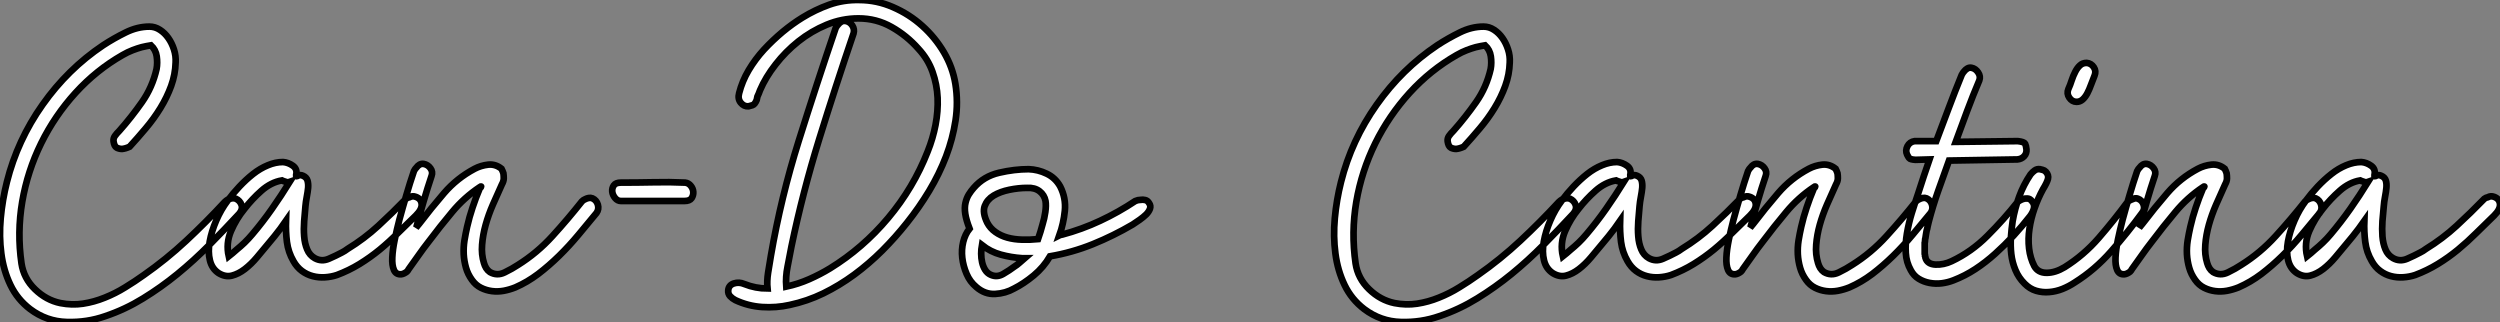 <?xml version="1.0" standalone="no"?>
<svg xmlns="http://www.w3.org/2000/svg" viewBox="2.664 -41.503 374.182 48.201"><rect x="2.664" y="-41.503" width="374.182" height="48.201" fill="#808080" stroke="none"/><path d="M25.03-37.52L25.03-37.52Q25.87-37.52 26.60-37.04Q27.33-36.57 27.86-35.81Q28.39-35.06 28.70-34.10Q29.01-33.15 28.95-32.14L28.95-32.14Q28.90-30.35 28.28-28.64Q27.66-26.94 26.68-25.34Q25.70-23.74 24.47-22.29Q23.24-20.83 22.06-19.54L22.06-19.54Q21.45-19.26 20.94-19.21L20.94-19.21Q20.50-19.21 20.13-19.40Q19.77-19.60 19.66-20.33L19.66-20.33Q19.60-20.78 19.85-21.14Q20.10-21.50 20.55-21.95L20.55-21.95Q22.34-23.97 23.91-26.21Q25.48-28.45 26.10-31.19L26.10-31.19Q26.26-32.09 26.12-33.07Q25.98-34.05 25.26-34.72L25.26-34.72Q24.58-34.61 23.86-34.44L23.86-34.44Q23.24-34.27 22.51-33.99Q21.78-33.71 21-33.26L21-33.26Q17.08-31.02 13.97-27.61Q10.86-24.19 8.82-20.05Q6.78-15.90 5.99-11.31Q5.21-6.72 5.88-2.07L5.88-2.07Q6.22 0.17 7.90 1.79Q9.58 3.42 11.70 3.86L11.70 3.86Q13.44 4.20 15.09 3.95Q16.74 3.70 18.34 3.05Q19.94 2.41 21.39 1.51Q22.85 0.62 24.19-0.34L24.19-0.34Q27.55-2.69 30.52-5.46Q33.49-8.23 36.29-11.26L36.29-11.26Q36.51-11.48 36.79-11.65L36.79-11.65Q37.07-11.76 37.38-11.82Q37.69-11.87 37.97-11.76L37.97-11.76Q38.58-11.48 38.81-10.84Q39.03-10.19 38.47-9.52L38.47-9.52Q36.29-7.17 33.99-4.84Q31.70-2.52 29.23-0.50Q26.77 1.51 24.08 3.16Q21.39 4.82 18.42 5.82L18.42 5.82Q15.68 6.78 12.66 6.69Q9.63 6.61 7.17 4.76L7.17 4.76Q5.26 3.30 4.23 1.15Q3.19-1.01 2.86-3.56Q2.52-6.10 2.77-8.85Q3.02-11.59 3.70-14.28L3.70-14.28Q5.26-20.50 9.04-25.84Q12.82-31.19 18.09-34.72L18.09-34.72Q19.71-35.78 21.48-36.65Q23.24-37.52 25.03-37.52ZM45.02-17.25L45.02-17.25Q45.81-17.19 46.51-16.69Q47.21-16.18 46.98-15.29L46.98-15.29Q46.93-15.01 47.26-15.20Q47.60-15.40 48.05-15.18L48.05-15.18Q48.55-14.95 48.69-14.48Q48.83-14 48.78-13.38Q48.72-12.77 48.58-12.04Q48.44-11.31 48.38-10.64L48.38-10.64Q48.27-9.58 48.19-8.40Q48.10-7.22 48.19-6.13Q48.27-5.04 48.64-4.17Q49-3.30 49.78-2.86L49.78-2.86Q50.79-2.30 51.88-2.77Q52.98-3.25 53.82-3.70L53.82-3.70Q54.04-3.81 54.26-3.95Q54.49-4.09 54.71-4.26L54.71-4.26Q57.18-5.77 59.28-7.70Q61.38-9.63 63.45-11.76L63.45-11.76Q63.67-11.93 63.95-11.98L63.95-11.98Q64.18-12.10 64.40-12.12Q64.62-12.15 64.90-12.04L64.90-12.04Q65.69-11.76 65.77-10.98Q65.86-10.19 64.90-9.24L64.90-9.24Q63.56-7.95 62.24-6.64Q60.93-5.32 59.50-4.14Q58.07-2.97 56.48-1.99Q54.88-1.01 53.09-0.34L53.09-0.34Q52.25-0.06 51.30 0Q50.34 0.06 49.48-0.17Q48.61-0.39 47.85-0.95Q47.10-1.51 46.59-2.41L46.59-2.41Q45.81-3.75 45.61-5.29Q45.42-6.83 45.47-8.46L45.47-8.46Q45.08-7.90 44.63-7.28L44.63-7.28Q43.79-6.16 42.78-4.98L42.78-4.98Q42-4.03 41.13-3.00Q40.26-1.96 39.31-1.23Q38.36-0.50 37.38-0.25Q36.40 0 35.39-0.62L35.39-0.62Q34.38-1.29 34.08-2.55Q33.77-3.81 34.05-5.35Q34.33-6.89 35.03-8.51Q35.73-10.14 36.74-11.48L36.74-11.48Q37.52-12.54 38.50-13.58Q39.48-14.62 40.54-15.46Q41.61-16.30 42.76-16.77Q43.90-17.25 45.02-17.25ZM44.86-14.50L44.86-14.50Q43.23-14.22 41.80-12.96Q40.38-11.70 39.26-10.25L39.26-10.25Q38.02-8.74 37.24-6.92Q36.46-5.10 36.90-3.14L36.90-3.14Q37.46-3.58 38.08-4.14L38.08-4.14Q38.64-4.59 39.26-5.18Q39.87-5.77 40.43-6.44L40.43-6.44Q42-8.29 43.37-10.25Q44.74-12.21 46.03-14.28L46.03-14.28Q45.86-14.22 45.64-14.22L45.64-14.22Q45.47-14.28 45.28-14.34Q45.08-14.39 44.86-14.50L44.86-14.50ZM44.63-14.67L44.63-14.67L44.63-14.67ZM66.08-16.97L66.08-16.97Q66.70-16.86 67.09-16.32Q67.48-15.79 67.26-15.18L67.26-15.18Q66.64-13.33 66.08-11.42Q65.52-9.52 65.02-7.62L65.02-7.62L64.96-7.45Q65.07-7.56 65.18-7.73Q65.30-7.90 65.41-8.01L65.41-8.01Q67.20-10.36 69.13-12.60Q71.06-14.84 73.70-16.24L73.70-16.24Q74.65-16.74 75.74-16.86Q76.83-16.97 77.73-16.24L77.73-16.24Q77.90-15.90 78.01-15.57L78.01-15.57Q78.06-15.23 78.06-14.81Q78.06-14.39 77.78-13.89L77.78-13.89Q77.11-12.43 76.44-10.89Q75.77-9.35 75.35-7.84Q74.93-6.33 74.82-4.87Q74.70-3.42 75.10-2.13L75.10-2.13Q75.21-1.74 75.43-1.37Q75.66-1.01 75.99-0.78L75.99-0.78Q77.06-0.17 78.20-0.73Q79.35-1.29 80.19-1.85L80.19-1.85Q83.05-3.64 85.34-6.16Q87.64-8.68 89.77-11.37L89.77-11.37Q89.99-11.59 90.27-11.70L90.27-11.70Q90.50-11.82 90.78-11.87Q91.06-11.93 91.34-11.82L91.34-11.82Q91.95-11.54 92.15-10.86Q92.34-10.19 91.95-9.63L91.95-9.63Q90.61-8.01 89.24-6.36Q87.86-4.70 86.35-3.22Q84.84-1.74 83.22-0.50Q81.59 0.73 79.80 1.51L79.80 1.51Q78.96 1.85 78.06 2.02Q77.17 2.18 76.30 2.07Q75.43 1.96 74.65 1.57Q73.86 1.18 73.30 0.39L73.30 0.39Q72.69-0.45 72.41-1.43Q72.13-2.41 72.07-3.44Q72.02-4.48 72.18-5.52Q72.35-6.55 72.58-7.56L72.58-7.56Q72.91-9.02 73.39-10.44Q73.86-11.87 74.48-13.33L74.48-13.33Q74.59-13.44 74.65-13.50L74.65-13.50Q74.76-13.72 74.48-13.50L74.48-13.50Q72.13-11.93 70.34-9.77Q68.54-7.62 66.81-5.32L66.81-5.32Q66.02-4.31 65.30-3.28Q64.57-2.24 63.84-1.23L63.84-1.23Q63.73-1.01 63.56-0.84L63.56-0.84Q63.11-0.50 62.72-0.45L62.72-0.45Q61.94-0.39 61.63-1.09Q61.32-1.79 61.38-2.97Q61.43-4.14 61.74-5.63Q62.05-7.11 62.44-8.62L62.44-8.62Q62.94-10.47 63.48-12.29Q64.01-14.11 64.62-15.90L64.62-15.90Q64.79-16.24 65.02-16.46L65.02-16.46Q65.18-16.69 65.46-16.86Q65.74-17.02 66.08-16.97ZM105.22-14.17L105.22-14.17Q105.73-14.11 106.06-13.69Q106.40-13.27 106.43-12.77Q106.46-12.26 106.18-11.84Q105.90-11.42 105.11-11.42L105.11-11.42L95.59-11.42Q95.09-11.42 94.72-11.87Q94.36-12.32 94.30-12.82Q94.25-13.33 94.53-13.75Q94.81-14.17 95.59-14.17L95.59-14.17Q98-14.17 100.41-14.22Q102.82-14.28 105.22-14.17ZM120.34 1.40L120.34 1.40Q122.14 1.01 123.79 0.28Q125.44-0.45 126.90-1.34L126.90-1.34Q131.82-4.37 135.60-8.88Q139.38-13.38 141.51-18.82L141.51-18.82Q142.30-20.78 142.69-22.82Q143.08-24.86 143.00-26.85Q142.91-28.84 142.24-30.74Q141.57-32.65 140.11-34.22L140.11-34.22Q138.38-36.18 136.11-37.46Q133.84-38.75 131.15-38.75L131.15-38.75Q128.69-38.75 126.39-37.80Q124.10-36.85 122.16-35.31Q120.23-33.77 118.75-31.86Q117.26-29.96 116.42-28L116.42-28Q116.31-27.72 116.23-27.50Q116.14-27.27 116.03-27.05L116.03-27.05Q115.98-26.77 115.92-26.54L115.92-26.54Q115.64-25.87 115.30-25.76Q114.97-25.65 114.69-25.59L114.69-25.59Q114.02-25.54 113.54-26.12Q113.06-26.71 113.29-27.55L113.29-27.55Q113.74-29.34 114.72-31.00Q115.70-32.65 117.01-34.08Q118.33-35.50 119.81-36.74Q121.30-37.97 122.75-38.86L122.75-38.86Q124.66-40.04 126.78-40.80Q128.91-41.55 131.26-41.50L131.26-41.50Q133.90-41.50 136.33-40.43Q138.77-39.37 140.70-37.63Q142.63-35.90 143.95-33.66Q145.26-31.42 145.66-28.95L145.66-28.95Q146.10-26.21 145.68-23.46Q145.26-20.72 144.26-18.09Q143.25-15.46 141.74-12.94Q140.22-10.42 138.43-8.18L138.43-8.18Q136.70-5.99 134.71-4.00Q132.72-2.02 130.51-0.39Q128.30 1.23 125.89 2.41Q123.48 3.58 120.85 4.14L120.85 4.14Q118.83 4.59 116.73 4.45Q114.63 4.31 112.73 3.42L112.73 3.42Q112.28 3.19 111.94 2.83Q111.61 2.46 111.66 1.96L111.66 1.96Q111.72 1.18 112.50 0.92Q113.29 0.67 114.07 1.01L114.07 1.01Q115.75 1.68 117.54 1.68L117.54 1.68Q117.43 0.56 117.63-0.70Q117.82-1.96 118.05-3.25L118.05-3.25Q119.56-11.98 122.22-20.44Q124.88-28.90 127.74-37.30L127.74-37.30Q127.90-37.63 128.13-37.86L128.13-37.86Q128.30-38.08 128.58-38.25Q128.86-38.42 129.25-38.36L129.25-38.36Q129.86-38.25 130.23-37.69Q130.59-37.13 130.42-36.51L130.42-36.51Q127.74-28.62 125.27-20.66Q122.81-12.71 121.13-4.65L121.13-4.65Q120.85-3.14 120.54-1.60Q120.23-0.06 120.34 1.40ZM156.63-16.18L156.63-16.18Q158.03-16.13 159.32-15.51Q160.61-14.90 161.34-13.61L161.34-13.61Q162.23-11.87 162.04-9.94Q161.84-8.01 161.22-6.27L161.22-6.27Q161.34-6.33 161.42-6.33Q161.50-6.33 161.62-6.38L161.62-6.38Q164.58-7.17 167.33-8.46Q170.07-9.74 172.59-11.42L172.59-11.42Q172.98-11.59 173.38-11.59L173.38-11.59Q173.71-11.65 174.08-11.56Q174.44-11.48 174.66-11.09L174.66-11.09Q174.94-10.70 174.78-10.25Q174.61-9.80 174.22-9.41Q173.82-9.02 173.26-8.62Q172.70-8.23 172.20-7.90L172.20-7.90Q169.34-6.22 166.24-4.96Q163.13-3.70 159.82-3.14L159.82-3.14Q158.87-1.51 157.39-0.28Q155.90 0.95 154.45 1.68L154.45 1.68Q153.16 2.41 151.62 2.49Q150.08 2.58 148.79 1.46L148.79 1.46Q147.84 0.67 147.34-0.50Q146.83-1.68 146.69-2.91Q146.55-4.14 146.83-5.29Q147.11-6.44 147.78-7.28L147.78-7.28Q147.28-8.57 147.14-9.49Q147-10.42 147.17-11.14Q147.34-11.87 147.67-12.40Q148.01-12.94 148.40-13.38L148.40-13.38Q149.91-15.12 152.21-15.65Q154.50-16.18 156.63-16.18ZM149.63-4.82L149.63-4.82Q149.52-4.20 149.52-3.53Q149.52-2.86 149.66-2.24Q149.80-1.62 150.11-1.12Q150.42-0.62 150.92-0.39L150.92-0.39Q151.87 0.06 152.82-0.50Q153.78-1.06 154.45-1.57L154.45-1.57Q154.90-1.85 155.26-2.18Q155.62-2.52 156.02-2.86L156.02-2.86L155.62-2.86Q154-2.97 152.46-3.39Q150.92-3.81 149.63-4.82L149.63-4.82ZM156.41-13.38L156.41-13.38Q155.12-13.38 153.75-13.10Q152.38-12.82 151.40-12.24Q150.42-11.65 150.05-10.67Q149.69-9.69 150.42-8.18L150.42-8.18Q150.86-7.34 151.65-6.78Q152.43-6.22 153.44-5.94Q154.45-5.66 155.65-5.63Q156.86-5.60 158.03-5.71L158.03-5.71Q158.42-6.83 158.70-7.90L158.70-7.90Q158.98-8.79 159.12-9.77Q159.26-10.75 159.15-11.42L159.15-11.42Q158.98-12.32 158.26-12.88Q157.53-13.44 156.41-13.38Z" fill="white" stroke="black" transform="scale(1,1)"/><path d="M224.71-37.52L224.71-37.52Q225.55-37.52 226.28-37.04Q227.01-36.57 227.54-35.81Q228.07-35.06 228.38-34.10Q228.69-33.15 228.63-32.14L228.63-32.14Q228.58-30.35 227.96-28.64Q227.34-26.94 226.36-25.34Q225.38-23.74 224.15-22.29Q222.92-20.83 221.74-19.54L221.74-19.54Q221.13-19.26 220.62-19.21L220.62-19.21Q220.18-19.21 219.81-19.40Q219.45-19.60 219.34-20.33L219.34-20.33Q219.28-20.78 219.53-21.14Q219.78-21.50 220.23-21.95L220.23-21.95Q222.02-23.97 223.59-26.21Q225.16-28.45 225.78-31.19L225.78-31.19Q225.94-32.09 225.80-33.07Q225.66-34.05 224.94-34.72L224.94-34.72Q224.26-34.61 223.54-34.44L223.54-34.44Q222.92-34.27 222.19-33.99Q221.46-33.71 220.68-33.26L220.68-33.26Q216.76-31.02 213.65-27.61Q210.54-24.19 208.50-20.05Q206.46-15.90 205.67-11.31Q204.89-6.72 205.56-2.07L205.56-2.07Q205.90 0.17 207.58 1.79Q209.26 3.42 211.38 3.86L211.38 3.86Q213.12 4.20 214.77 3.95Q216.42 3.70 218.02 3.05Q219.62 2.41 221.07 1.51Q222.53 0.62 223.87-0.34L223.87-0.34Q227.23-2.69 230.20-5.46Q233.17-8.23 235.97-11.26L235.97-11.26Q236.19-11.48 236.47-11.65L236.47-11.65Q236.75-11.76 237.06-11.82Q237.37-11.87 237.65-11.76L237.65-11.76Q238.26-11.48 238.49-10.84Q238.71-10.19 238.15-9.52L238.15-9.52Q235.97-7.17 233.67-4.84Q231.38-2.52 228.91-0.50Q226.45 1.51 223.76 3.16Q221.07 4.82 218.10 5.82L218.10 5.82Q215.36 6.78 212.34 6.69Q209.31 6.61 206.85 4.76L206.85 4.76Q204.94 3.30 203.91 1.15Q202.87-1.01 202.54-3.56Q202.20-6.10 202.45-8.85Q202.70-11.59 203.38-14.28L203.38-14.28Q204.94-20.50 208.72-25.84Q212.50-31.19 217.77-34.72L217.77-34.72Q219.39-35.78 221.16-36.65Q222.92-37.52 224.71-37.52ZM244.70-17.25L244.70-17.25Q245.49-17.19 246.19-16.69Q246.89-16.18 246.66-15.29L246.66-15.29Q246.61-15.01 246.94-15.20Q247.28-15.40 247.73-15.18L247.73-15.18Q248.23-14.95 248.37-14.48Q248.51-14 248.46-13.38Q248.40-12.77 248.26-12.04Q248.12-11.31 248.06-10.64L248.06-10.64Q247.95-9.58 247.87-8.40Q247.78-7.22 247.87-6.13Q247.95-5.04 248.32-4.17Q248.68-3.30 249.46-2.86L249.46-2.86Q250.47-2.30 251.56-2.77Q252.66-3.25 253.50-3.70L253.50-3.70Q253.72-3.81 253.94-3.95Q254.17-4.09 254.39-4.26L254.39-4.26Q256.86-5.77 258.96-7.70Q261.06-9.63 263.13-11.76L263.13-11.76Q263.35-11.93 263.63-11.98L263.63-11.98Q263.86-12.10 264.08-12.12Q264.30-12.15 264.58-12.04L264.58-12.04Q265.37-11.76 265.45-10.98Q265.54-10.19 264.58-9.24L264.58-9.24Q263.24-7.95 261.92-6.64Q260.61-5.32 259.18-4.14Q257.75-2.97 256.16-1.99Q254.56-1.01 252.77-0.34L252.77-0.34Q251.93-0.06 250.98 0Q250.02 0.06 249.16-0.17Q248.29-0.39 247.53-0.95Q246.78-1.51 246.27-2.41L246.27-2.41Q245.49-3.75 245.29-5.29Q245.10-6.83 245.15-8.46L245.15-8.46Q244.76-7.90 244.31-7.28L244.31-7.28Q243.47-6.16 242.46-4.98L242.46-4.98Q241.68-4.03 240.81-3.00Q239.94-1.96 238.99-1.23Q238.04-0.50 237.06-0.25Q236.08 0 235.07-0.62L235.07-0.62Q234.06-1.29 233.76-2.55Q233.45-3.81 233.73-5.35Q234.01-6.89 234.71-8.51Q235.41-10.14 236.42-11.48L236.42-11.48Q237.20-12.54 238.18-13.58Q239.16-14.62 240.22-15.46Q241.29-16.30 242.44-16.77Q243.58-17.25 244.70-17.25ZM244.54-14.50L244.54-14.50Q242.91-14.22 241.48-12.96Q240.06-11.70 238.94-10.25L238.94-10.25Q237.70-8.74 236.92-6.92Q236.14-5.10 236.58-3.14L236.58-3.14Q237.14-3.58 237.76-4.14L237.76-4.14Q238.32-4.59 238.94-5.18Q239.55-5.77 240.11-6.44L240.11-6.44Q241.68-8.29 243.05-10.25Q244.42-12.21 245.71-14.28L245.71-14.28Q245.54-14.22 245.32-14.22L245.32-14.22Q245.15-14.28 244.96-14.34Q244.76-14.39 244.54-14.50L244.54-14.50ZM244.31-14.67L244.31-14.67L244.31-14.67ZM265.76-16.97L265.76-16.97Q266.38-16.86 266.77-16.32Q267.16-15.79 266.94-15.18L266.94-15.18Q266.32-13.33 265.76-11.42Q265.20-9.52 264.70-7.62L264.70-7.62L264.64-7.45Q264.75-7.56 264.86-7.73Q264.98-7.90 265.09-8.01L265.09-8.01Q266.88-10.36 268.81-12.60Q270.74-14.84 273.38-16.24L273.38-16.24Q274.33-16.74 275.42-16.86Q276.51-16.97 277.41-16.24L277.41-16.24Q277.58-15.90 277.69-15.57L277.69-15.57Q277.74-15.23 277.74-14.81Q277.74-14.39 277.46-13.89L277.46-13.89Q276.79-12.43 276.12-10.89Q275.45-9.35 275.03-7.84Q274.61-6.33 274.50-4.87Q274.38-3.42 274.78-2.13L274.78-2.13Q274.89-1.74 275.11-1.37Q275.34-1.01 275.67-0.78L275.67-0.78Q276.74-0.17 277.88-0.73Q279.03-1.29 279.87-1.85L279.87-1.85Q282.73-3.64 285.02-6.16Q287.32-8.68 289.45-11.37L289.45-11.37Q289.67-11.59 289.95-11.70L289.95-11.70Q290.18-11.82 290.46-11.87Q290.74-11.93 291.02-11.82L291.02-11.82Q291.63-11.54 291.83-10.86Q292.02-10.19 291.63-9.63L291.63-9.63Q290.29-8.01 288.92-6.36Q287.54-4.70 286.03-3.22Q284.52-1.74 282.90-0.50Q281.27 0.73 279.48 1.51L279.48 1.51Q278.64 1.85 277.74 2.02Q276.85 2.18 275.98 2.07Q275.11 1.96 274.33 1.57Q273.54 1.18 272.98 0.39L272.98 0.39Q272.37-0.45 272.09-1.43Q271.81-2.41 271.75-3.44Q271.70-4.48 271.86-5.52Q272.03-6.55 272.26-7.56L272.26-7.56Q272.59-9.02 273.07-10.44Q273.54-11.87 274.16-13.33L274.16-13.33Q274.27-13.44 274.33-13.50L274.33-13.50Q274.44-13.72 274.16-13.50L274.16-13.50Q271.81-11.93 270.02-9.77Q268.22-7.62 266.49-5.32L266.49-5.32Q265.70-4.31 264.98-3.28Q264.25-2.24 263.52-1.23L263.52-1.23Q263.41-1.01 263.24-0.84L263.24-0.84Q262.79-0.50 262.40-0.45L262.40-0.45Q261.62-0.39 261.31-1.09Q261.00-1.79 261.06-2.97Q261.11-4.14 261.42-5.63Q261.73-7.11 262.12-8.62L262.12-8.62Q262.62-10.47 263.16-12.29Q263.69-14.11 264.30-15.90L264.30-15.90Q264.47-16.24 264.70-16.46L264.70-16.46Q264.86-16.69 265.14-16.86Q265.42-17.02 265.76-16.97ZM289.34-20.38L292.47-20.38Q293.42-22.90 294.35-25.37Q295.27-27.83 296.28-30.30L296.28-30.30Q296.45-30.63 296.67-30.86L296.67-30.86Q296.84-31.08 297.12-31.25Q297.40-31.42 297.74-31.36L297.74-31.36Q298.35-31.25 298.74-30.66Q299.14-30.07 298.91-29.46L298.91-29.46Q297.96-27.22 297.09-24.89Q296.22-22.57 295.38-20.27L295.38-20.27L304.57-20.38L304.68-20.38Q305.63-20.27 305.77-19.99Q305.91-19.71 305.97-19.15L305.97-19.15Q306.02-18.54 305.63-18.12Q305.24-17.70 304.62-17.64L304.62-17.64L294.38-17.47Q293.54-15.12 292.75-12.91Q291.97-10.70 291.35-8.34L291.35-8.34Q291.24-7.95 291.18-7.62Q291.13-7.28 291.02-6.94L291.02-6.94Q290.96-6.66 290.93-6.41Q290.90-6.16 290.85-5.88L290.85-5.88Q290.79-5.71 290.79-5.52Q290.79-5.32 290.74-5.15L290.74-5.15L290.74-4.48L290.74-3.98L290.74-3.53Q290.79-3.42 290.79-3.19L290.79-3.19Q290.85-3.08 290.85-2.91L290.85-2.91Q291.13-1.96 292.36-1.90Q293.59-1.85 294.77-2.41L294.77-2.41Q297.74-3.81 300.14-6.22Q302.55-8.62 304.68-11.31L304.68-11.31Q305.07-11.59 305.41-11.70L305.41-11.70Q305.74-11.82 306.14-11.79Q306.53-11.76 306.81-11.37L306.81-11.37Q307.20-10.92 307.09-10.36Q306.98-9.80 306.53-9.18L306.53-9.18Q305.35-7.67 304.04-6.24Q302.72-4.82 301.29-3.53Q299.86-2.24 298.32-1.23Q296.78-0.22 295.05 0.45L295.05 0.45Q294.21 0.78 293.28 0.90Q292.36 1.01 291.46 0.84Q290.57 0.67 289.84 0.22Q289.11-0.22 288.66-1.06L288.66-1.06Q287.99-2.24 287.91-3.64Q287.82-5.04 288.08-6.55Q288.33-8.06 288.80-9.60Q289.28-11.14 289.78-12.60L289.78-12.60Q290.18-13.89 290.60-15.12Q291.02-16.35 291.46-17.64L291.46-17.64L289.34-17.58Q288.55-17.64 288.41-17.84Q288.27-18.03 288.10-18.37L288.10-18.37Q287.82-18.98 288.16-19.63Q288.50-20.27 289.22-20.38L289.22-20.38L289.34-20.38ZM307.98-16.18L307.98-16.18Q308.49-16.07 308.63-15.99Q308.77-15.90 308.88-15.79L308.88-15.79Q309.33-15.29 309.19-14.73Q309.05-14.17 308.43-13.16L308.43-13.16Q307.70-11.82 307.17-10.30Q306.64-8.79 306.42-7.28Q306.19-5.77 306.36-4.31Q306.53-2.86 307.14-1.68L307.14-1.68Q307.70-0.67 308.99-0.67Q310.28-0.67 311.68-1.51L311.68-1.51Q314.54-3.30 316.78-5.88Q319.02-8.46 321.09-11.26L321.09-11.26Q321.31-11.48 321.59-11.59L321.59-11.59Q321.82-11.70 322.10-11.79Q322.38-11.87 322.66-11.76L322.66-11.76Q323.27-11.54 323.50-10.86Q323.72-10.19 323.27-9.63L323.27-9.63Q321.09-6.66 318.65-3.89Q316.22-1.12 313.19 0.78L313.19 0.78Q312.35 1.34 311.37 1.74Q310.39 2.13 309.38 2.21Q308.38 2.30 307.42 2.02Q306.47 1.74 305.69 0.95L305.69 0.95Q304.79 0.06 304.32-1.09Q303.84-2.24 303.70-3.47Q303.56-4.70 303.64-5.96Q303.73-7.22 303.90-8.40L303.90-8.40Q304.23-10.30 304.88-12.07Q305.52-13.83 306.58-15.40L306.58-15.40Q306.86-15.74 307.20-15.99Q307.54-16.24 307.98-16.18ZM314.98-32.09L314.98-32.09Q315.66-32.03 316.05-31.44Q316.44-30.86 316.16-30.18L316.16-30.18Q315.88-29.51 315.63-28.81Q315.38-28.11 315.07-27.52Q314.76-26.94 314.37-26.60Q313.98-26.26 313.47-26.26L313.47-26.26Q312.80-26.26 312.38-26.88Q311.96-27.50 312.24-28.17L312.24-28.17Q312.52-28.78 312.74-29.48Q312.97-30.18 313.28-30.77Q313.58-31.36 313.98-31.72Q314.37-32.09 314.98-32.09ZM324.00-16.97L324.00-16.97Q324.62-16.86 325.01-16.32Q325.40-15.79 325.18-15.18L325.18-15.18Q324.56-13.33 324.00-11.42Q323.44-9.52 322.94-7.62L322.94-7.62L322.88-7.45Q322.99-7.56 323.10-7.73Q323.22-7.90 323.33-8.01L323.33-8.01Q325.12-10.36 327.05-12.60Q328.98-14.84 331.62-16.24L331.62-16.24Q332.57-16.74 333.66-16.86Q334.75-16.97 335.65-16.24L335.65-16.24Q335.82-15.90 335.93-15.57L335.93-15.57Q335.98-15.23 335.98-14.81Q335.98-14.39 335.70-13.89L335.70-13.89Q335.03-12.43 334.36-10.89Q333.69-9.35 333.27-7.84Q332.85-6.33 332.74-4.87Q332.62-3.42 333.02-2.13L333.02-2.13Q333.13-1.74 333.35-1.37Q333.58-1.01 333.91-0.78L333.91-0.78Q334.98-0.17 336.12-0.73Q337.27-1.29 338.11-1.85L338.11-1.85Q340.97-3.64 343.26-6.16Q345.56-8.68 347.69-11.37L347.69-11.37Q347.91-11.59 348.19-11.70L348.19-11.70Q348.42-11.82 348.70-11.87Q348.98-11.93 349.26-11.82L349.26-11.82Q349.87-11.54 350.07-10.86Q350.26-10.19 349.87-9.63L349.87-9.63Q348.53-8.01 347.16-6.36Q345.78-4.70 344.27-3.22Q342.76-1.74 341.14-0.50Q339.51 0.73 337.72 1.51L337.72 1.51Q336.88 1.85 335.98 2.02Q335.09 2.18 334.22 2.07Q333.35 1.96 332.57 1.57Q331.78 1.18 331.22 0.39L331.22 0.39Q330.61-0.45 330.33-1.43Q330.05-2.41 329.99-3.44Q329.94-4.48 330.10-5.52Q330.27-6.55 330.50-7.56L330.50-7.56Q330.83-9.02 331.31-10.44Q331.78-11.87 332.40-13.33L332.40-13.33Q332.51-13.44 332.57-13.50L332.57-13.50Q332.68-13.72 332.40-13.50L332.40-13.50Q330.05-11.93 328.26-9.77Q326.46-7.62 324.73-5.32L324.73-5.32Q323.94-4.31 323.22-3.28Q322.49-2.24 321.76-1.23L321.76-1.23Q321.65-1.01 321.48-0.84L321.48-0.84Q321.03-0.50 320.64-0.45L320.64-0.45Q319.86-0.39 319.55-1.09Q319.24-1.79 319.30-2.97Q319.35-4.14 319.66-5.63Q319.97-7.11 320.36-8.62L320.36-8.62Q320.86-10.47 321.40-12.29Q321.93-14.11 322.54-15.90L322.54-15.90Q322.71-16.24 322.94-16.46L322.94-16.46Q323.10-16.69 323.38-16.86Q323.66-17.02 324.00-16.97ZM356.09-17.25L356.09-17.25Q356.87-17.19 357.57-16.69Q358.27-16.18 358.05-15.29L358.05-15.29Q357.99-15.01 358.33-15.20Q358.66-15.40 359.11-15.18L359.11-15.18Q359.62-14.95 359.76-14.48Q359.90-14 359.84-13.38Q359.78-12.77 359.64-12.04Q359.50-11.31 359.45-10.64L359.45-10.64Q359.34-9.58 359.25-8.40Q359.17-7.22 359.25-6.13Q359.34-5.04 359.70-4.17Q360.06-3.30 360.85-2.86L360.85-2.86Q361.86-2.30 362.95-2.77Q364.04-3.25 364.88-3.70L364.88-3.70Q365.10-3.81 365.33-3.95Q365.55-4.09 365.78-4.26L365.78-4.26Q368.24-5.77 370.34-7.70Q372.44-9.63 374.51-11.76L374.51-11.76Q374.74-11.93 375.02-11.98L375.02-11.98Q375.24-12.10 375.46-12.12Q375.69-12.15 375.97-12.04L375.97-12.04Q376.75-11.76 376.84-10.98Q376.92-10.19 375.97-9.24L375.97-9.24Q374.62-7.95 373.31-6.64Q371.99-5.32 370.56-4.14Q369.14-2.97 367.54-1.99Q365.94-1.01 364.15-0.34L364.15-0.34Q363.31-0.06 362.36 0Q361.41 0.06 360.54-0.17Q359.67-0.39 358.92-0.95Q358.16-1.51 357.66-2.41L357.66-2.41Q356.87-3.75 356.68-5.29Q356.48-6.83 356.54-8.46L356.54-8.46Q356.14-7.90 355.70-7.28L355.70-7.28Q354.86-6.16 353.85-4.98L353.85-4.98Q353.06-4.03 352.20-3.00Q351.33-1.96 350.38-1.23Q349.42-0.50 348.44-0.25Q347.46 0 346.46-0.62L346.46-0.62Q345.45-1.29 345.14-2.55Q344.83-3.81 345.11-5.35Q345.39-6.89 346.09-8.51Q346.79-10.14 347.80-11.48L347.80-11.48Q348.58-12.54 349.56-13.58Q350.54-14.62 351.61-15.46Q352.67-16.30 353.82-16.77Q354.97-17.25 356.09-17.25ZM355.92-14.50L355.92-14.50Q354.30-14.22 352.87-12.96Q351.44-11.70 350.32-10.25L350.32-10.25Q349.09-8.74 348.30-6.92Q347.52-5.10 347.97-3.14L347.97-3.14Q348.53-3.58 349.14-4.14L349.14-4.14Q349.70-4.59 350.32-5.18Q350.94-5.77 351.50-6.44L351.50-6.44Q353.06-8.29 354.44-10.25Q355.81-12.21 357.10-14.28L357.10-14.28Q356.93-14.22 356.70-14.22L356.70-14.22Q356.54-14.28 356.34-14.34Q356.14-14.39 355.92-14.50L355.92-14.50ZM355.70-14.67L355.70-14.67L355.70-14.67Z" fill="white" stroke="black" transform="scale(1,1)"/></svg>